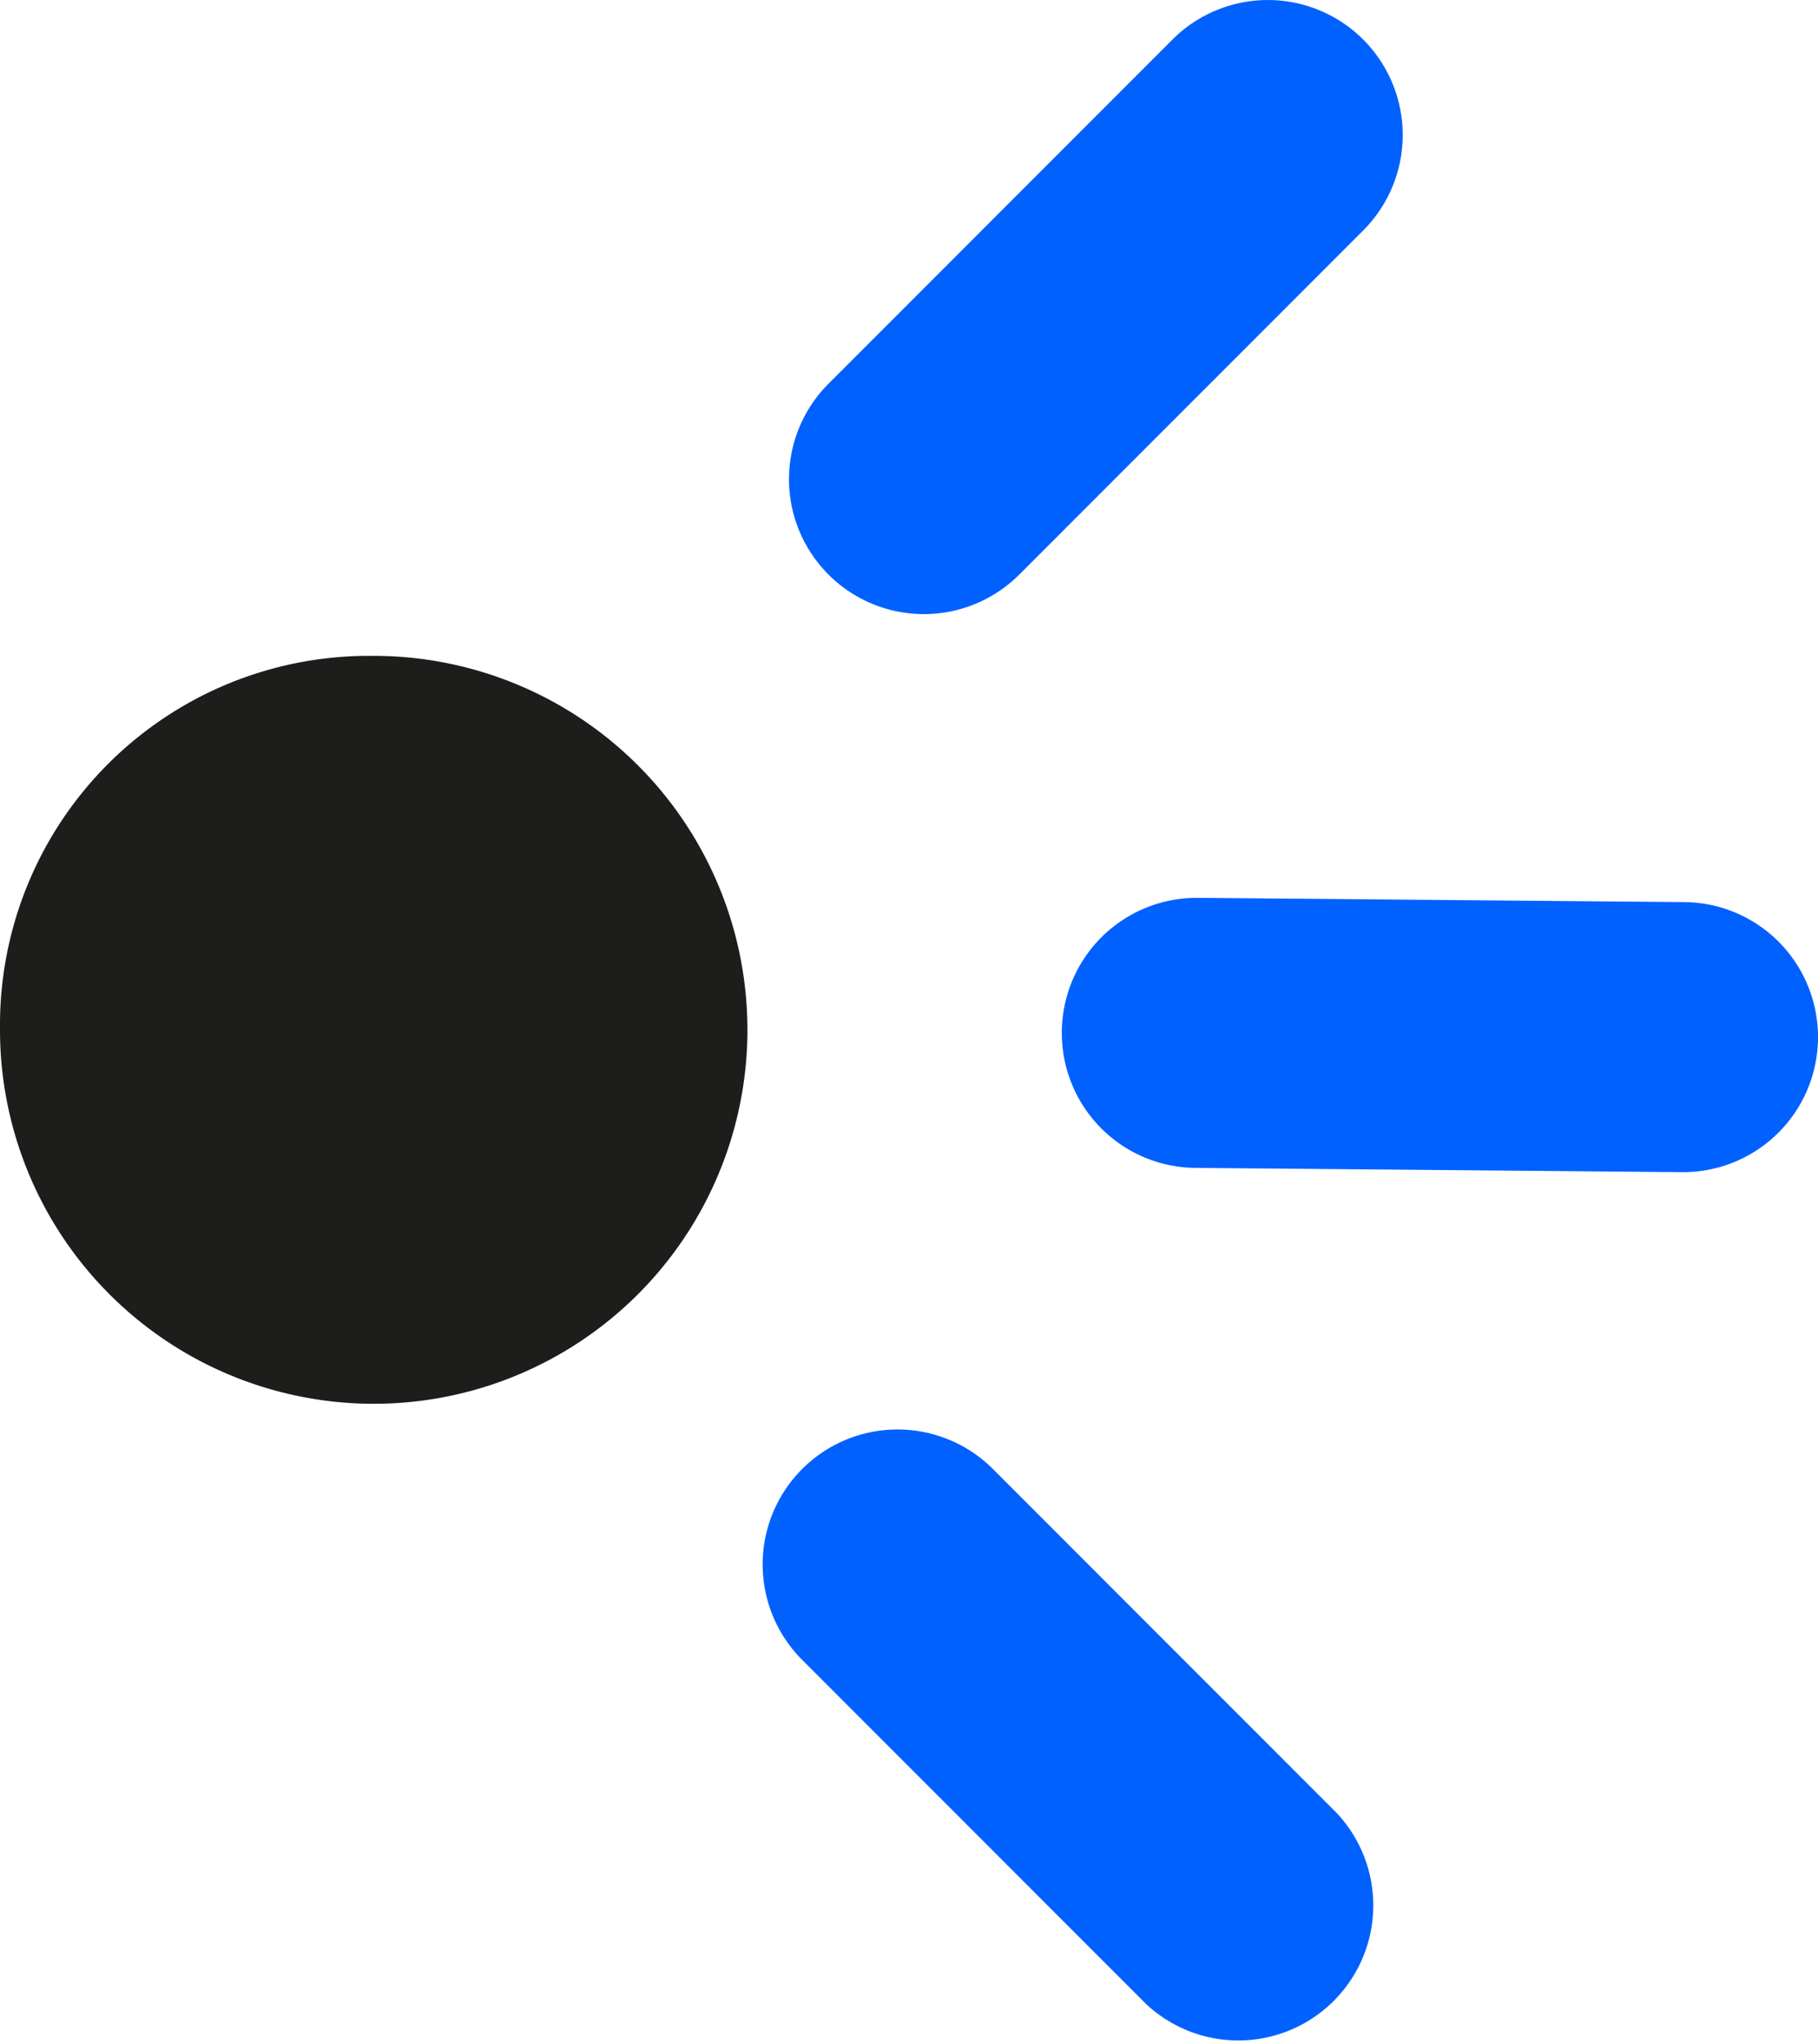 <?xml version="1.0" encoding="UTF-8"?>
<svg xmlns="http://www.w3.org/2000/svg" xmlns:xlink="http://www.w3.org/1999/xlink" width="34.31" height="38.544" viewBox="0 0 34.31 38.544">
  <defs>
    <clipPath id="a">
      <rect width="34.31" height="38.544" fill="none"></rect>
    </clipPath>
  </defs>
  <g transform="translate(34.31 38.544) rotate(180)">
    <g clip-path="url(#a)">
      <path d="M28.293,60.042a2.539,2.539,0,0,1-.746,1.8l-6.49,6.49a2.545,2.545,0,0,1-3.6-3.6l6.49-6.49a2.546,2.546,0,0,1,4.347,1.8Z" transform="translate(-8.874 -30.534)" fill="#0061ff"></path>
      <path d="M14.271,37.676V37.7a2.546,2.546,0,0,1-2.57,2.523l-9.178-.08A2.544,2.544,0,0,1,0,37.6v-.023A2.546,2.546,0,0,1,2.57,35.05l9.178.08a2.544,2.544,0,0,1,2.523,2.546" transform="translate(0 -18.613)" fill="#0061ff"></path>
      <path d="M29.353,9.037a2.546,2.546,0,0,1-4.347,1.8l-6.49-6.49a2.547,2.547,0,0,1,3.6-3.6l6.49,6.49a2.539,2.539,0,0,1,.746,1.8" transform="translate(-9.436 0)" fill="#0061ff"></path>
      <path d="M50.256,39.837a7.053,7.053,0,1,1,7.016-7.016,6.961,6.961,0,0,1-7.016,7.016" transform="translate(-22.962 -13.663)" fill="#1d1d1b"></path>
    </g>
  </g>
</svg>
